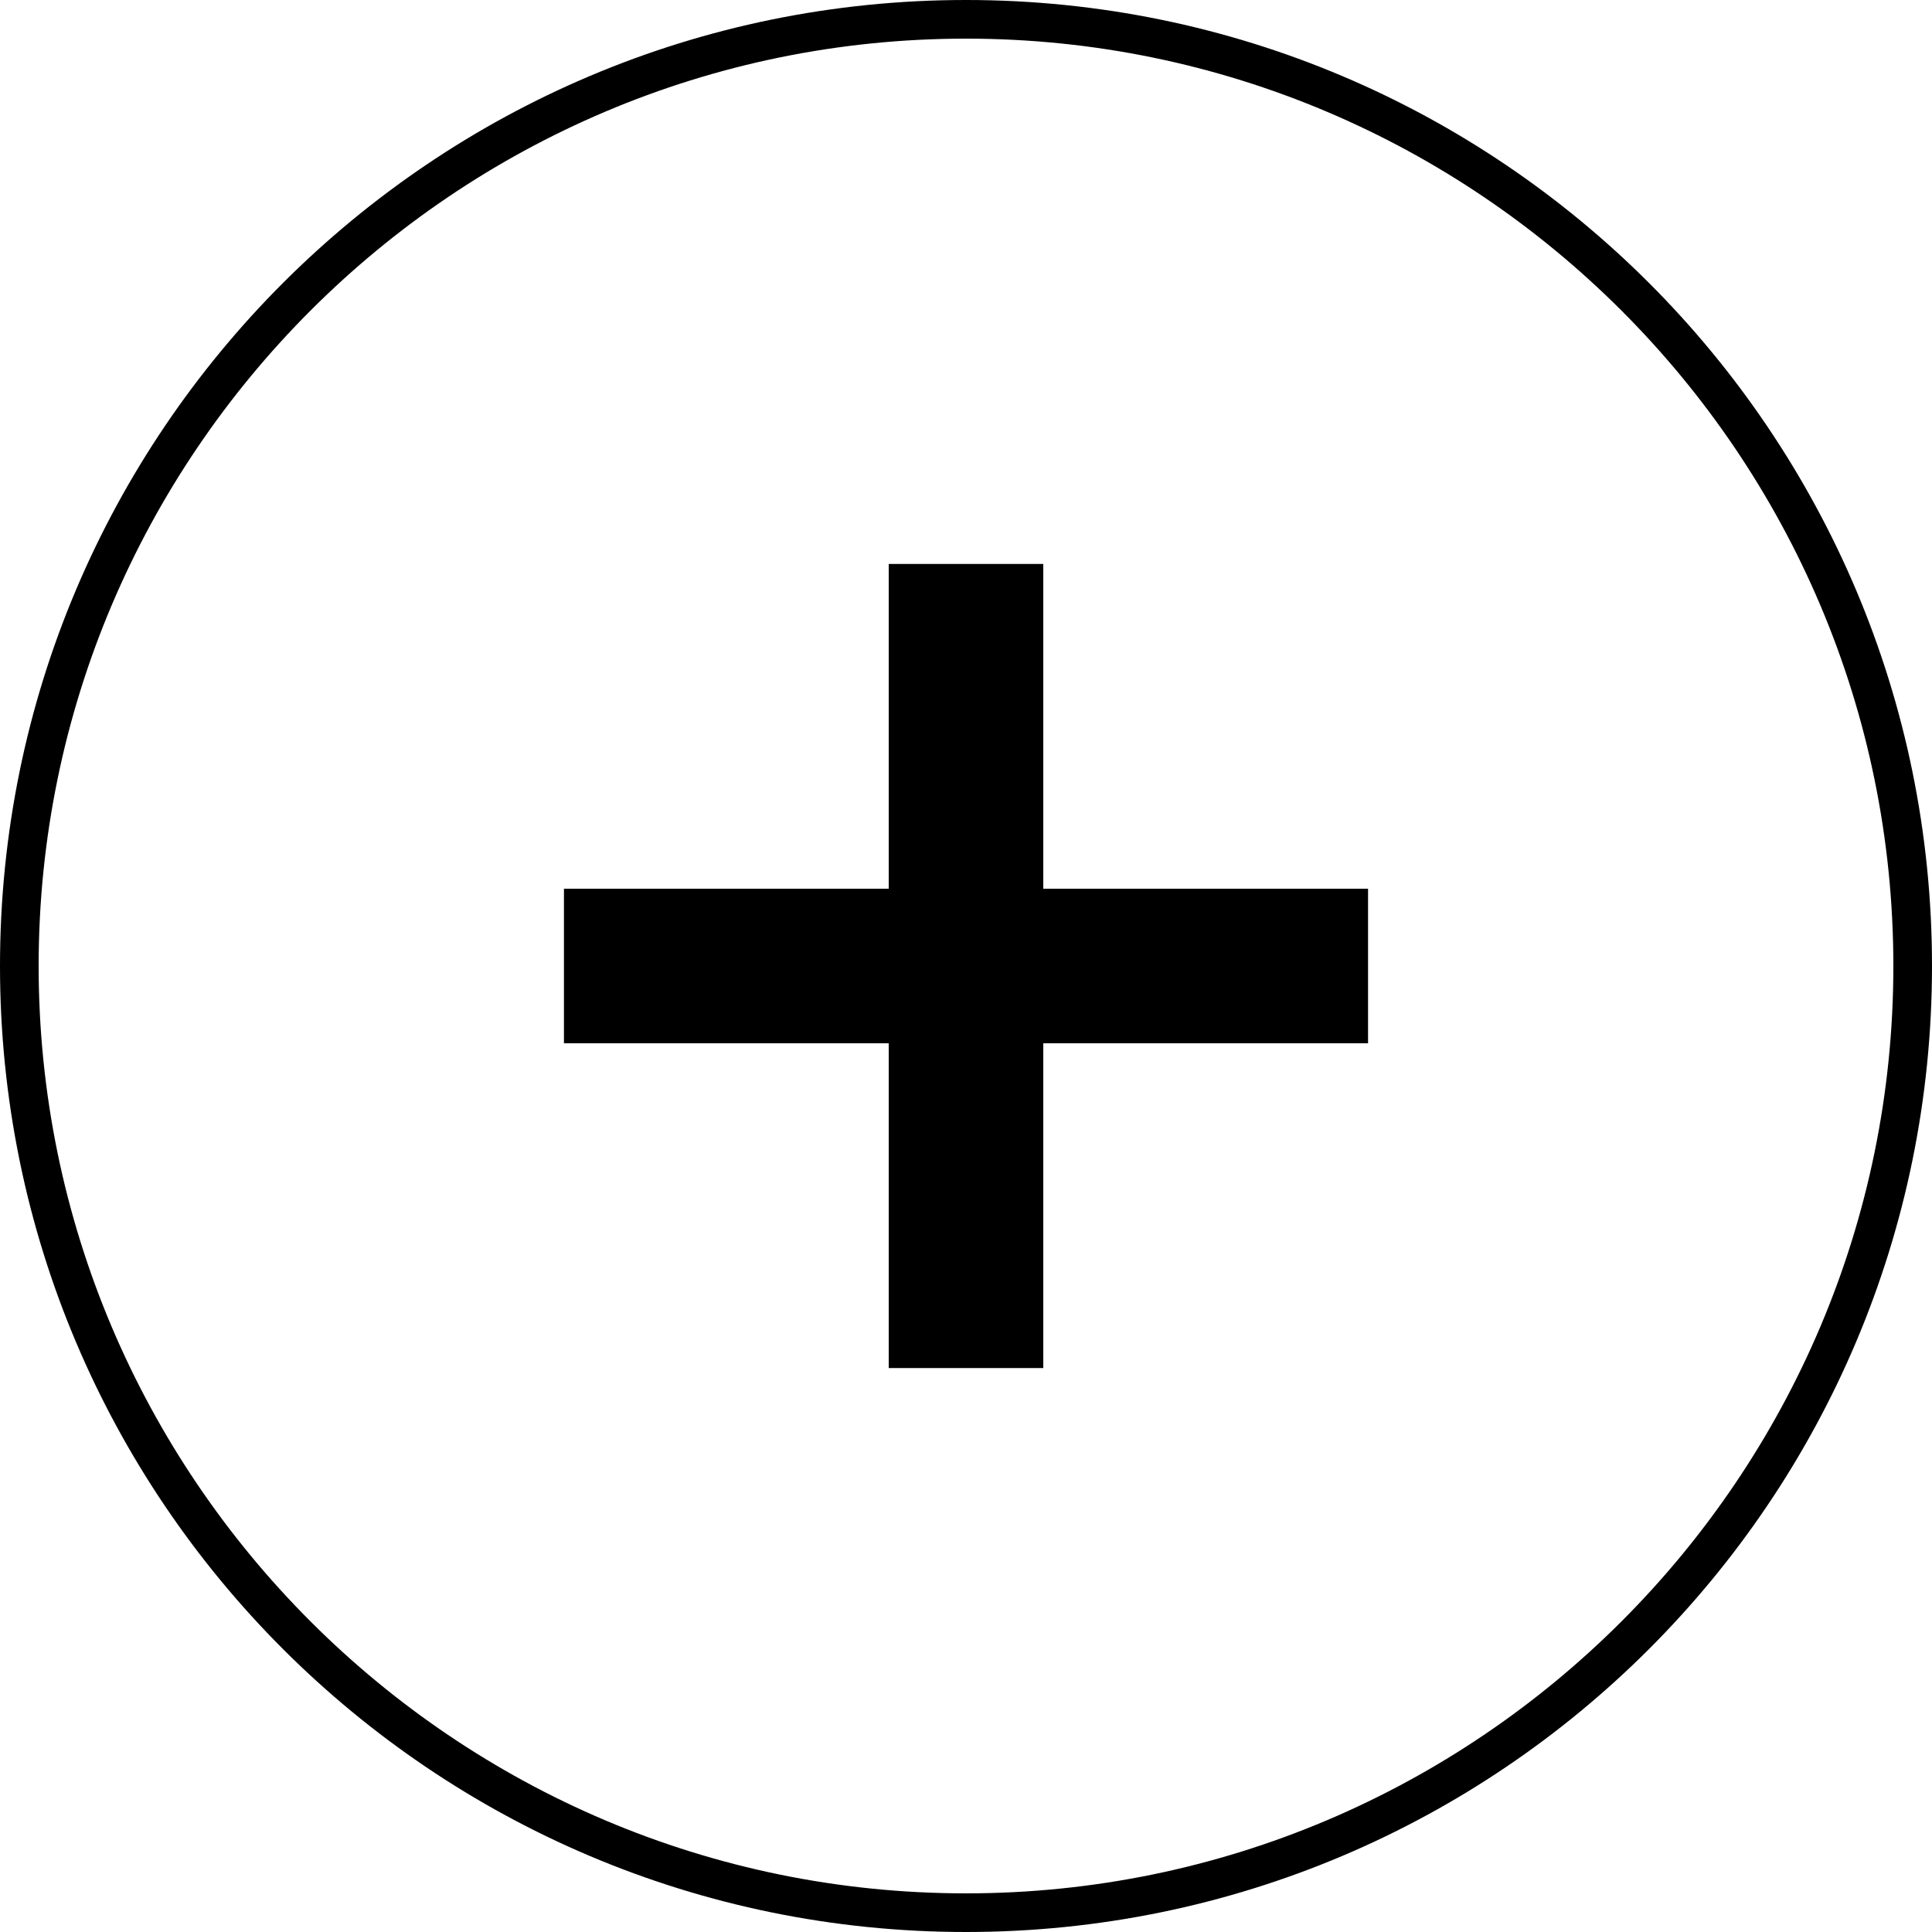 <?xml version="1.0" encoding="UTF-8"?><svg id="_レイヤー_2" xmlns="http://www.w3.org/2000/svg" viewBox="0 0 100 100"><defs><style>.cls-1{fill:none;stroke:#000;stroke-miterlimit:10;stroke-width:8px;}</style></defs><g id="cnt01"><path d="M50,2c26.47,0,48,21.53,48,48s-21.53,48-48,48S2,76.47,2,50,23.53,2,50,2M50,0C22.39,0,0,22.39,0,50s22.39,50,50,50,50-22.39,50-50S77.61,0,50,0h0Z"/><line class="cls-1" x1="29.19" y1="50" x2="70.81" y2="50"/><line class="cls-1" x1="50" y1="29.19" x2="50" y2="70.81"/></g></svg>